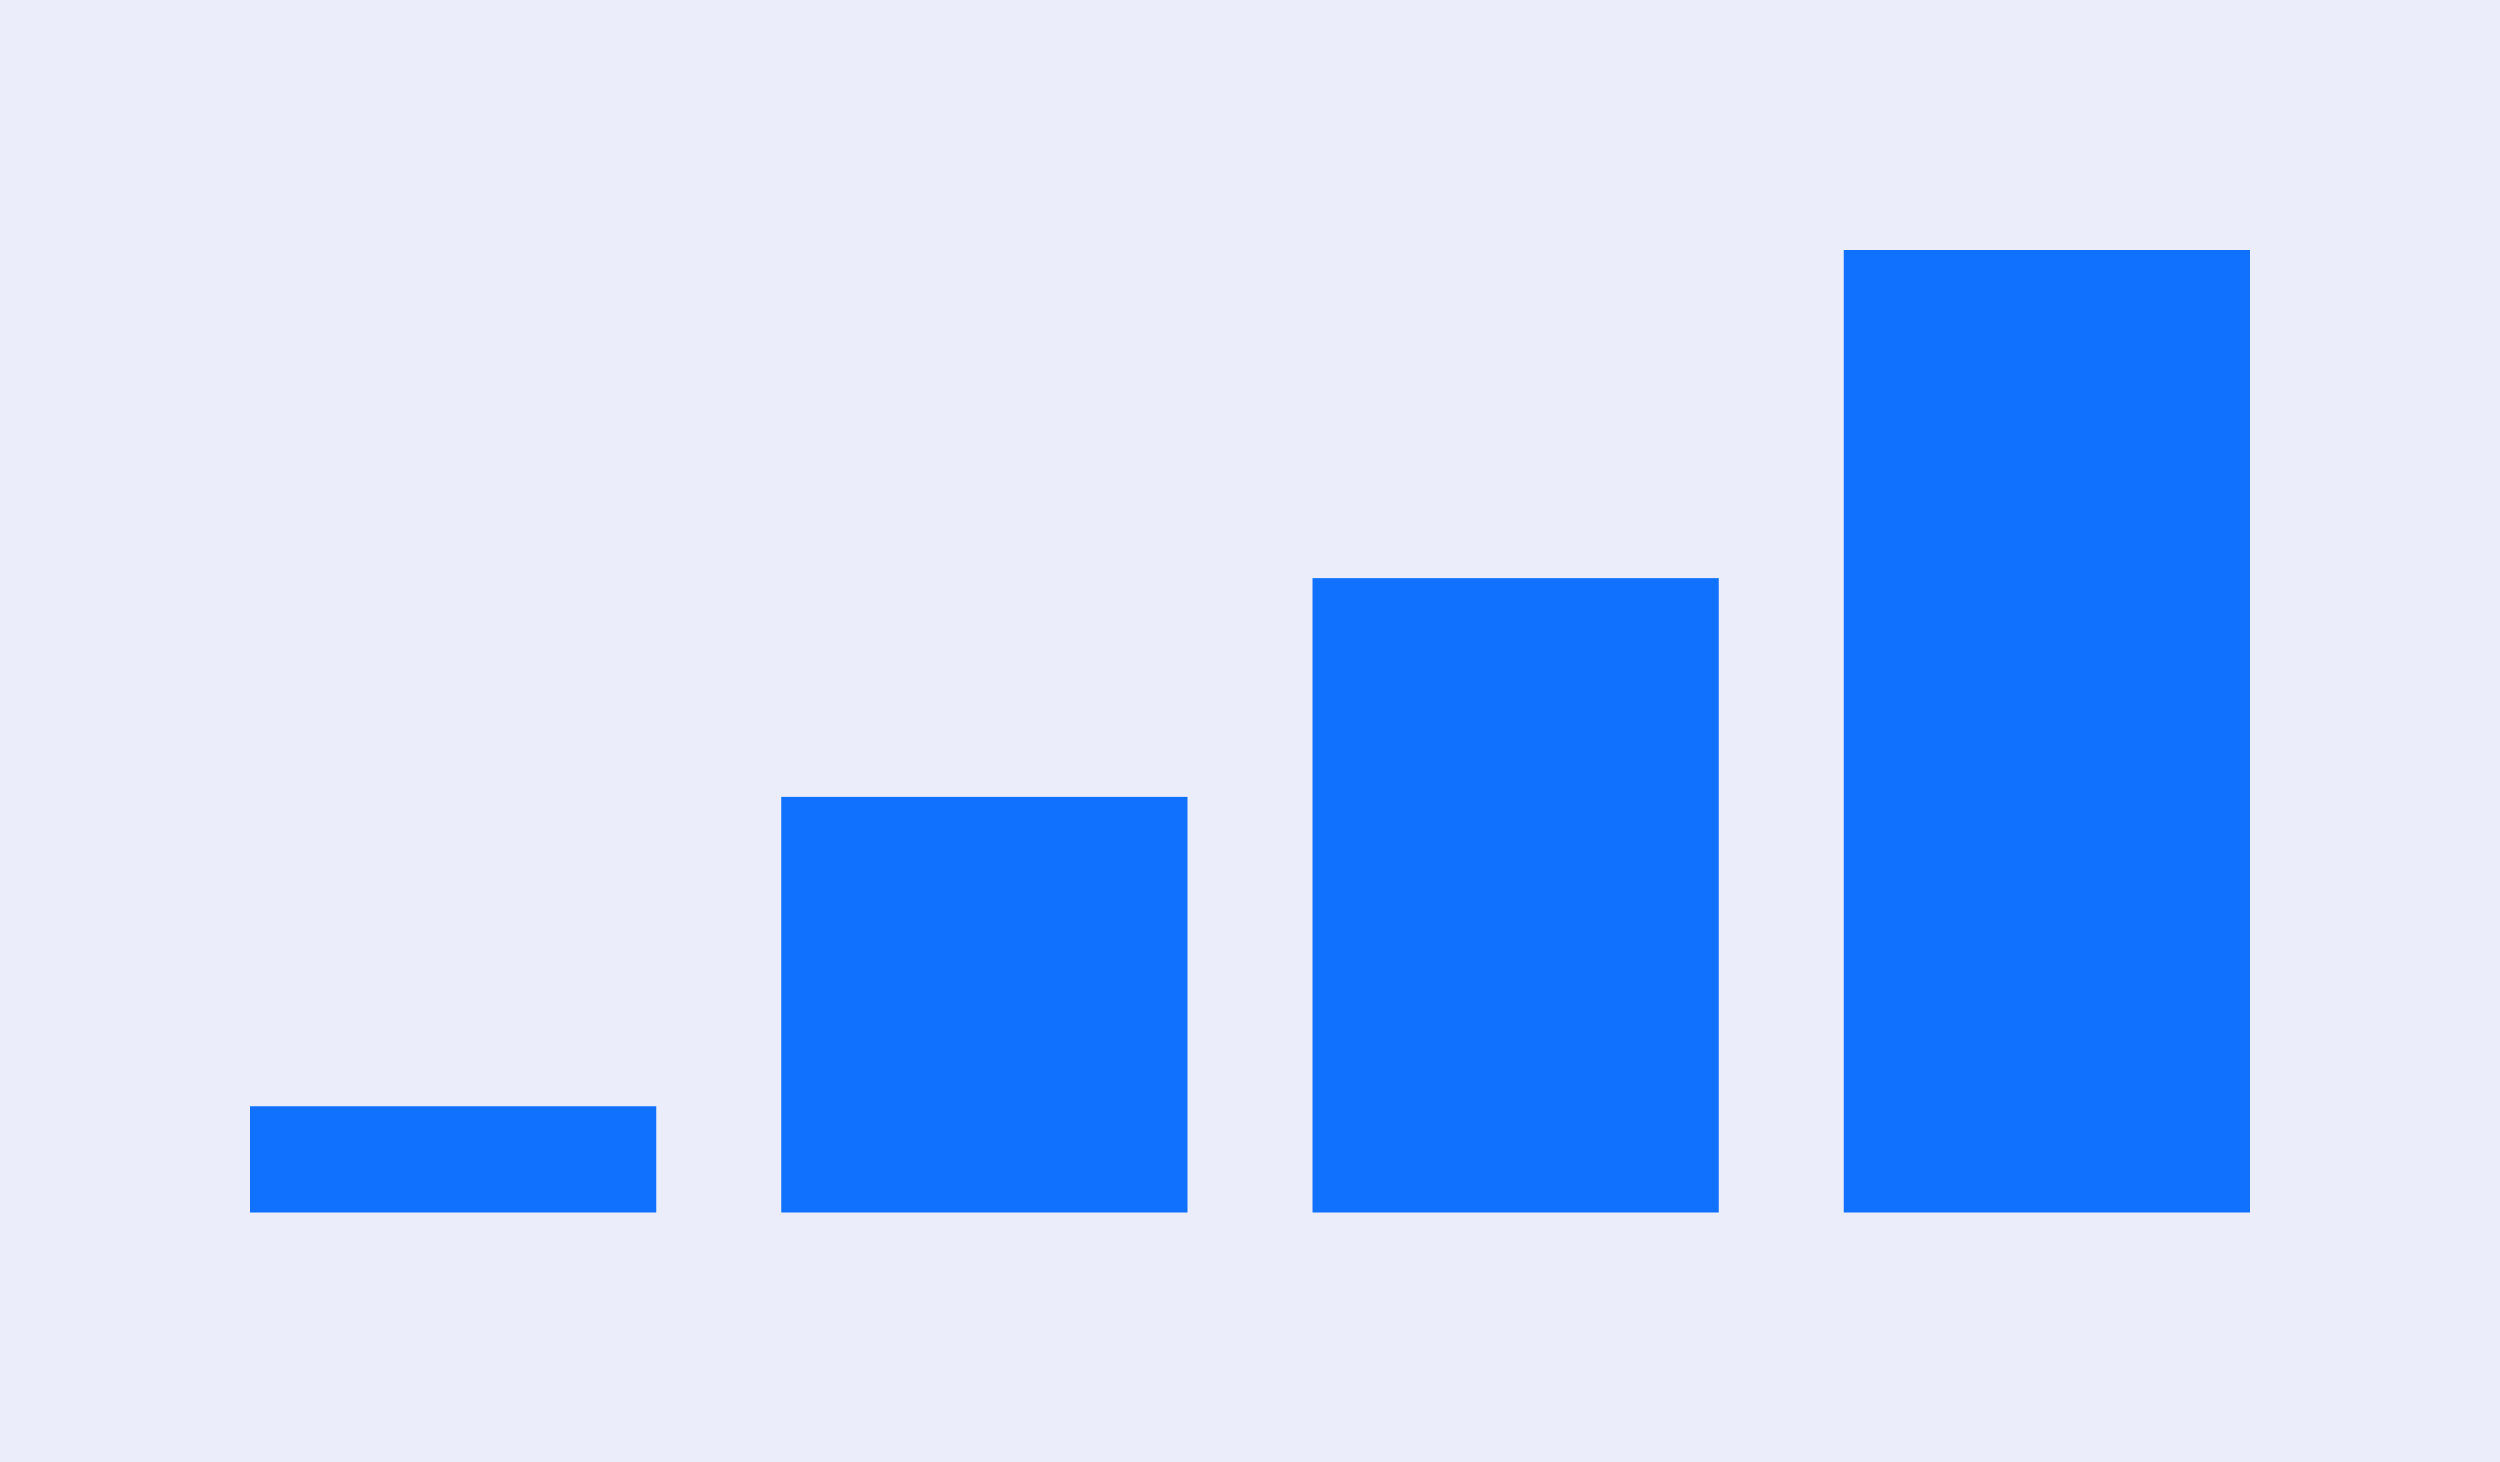 <?xml version="1.0" encoding="UTF-8"?> <svg xmlns="http://www.w3.org/2000/svg" width="800" height="468" viewBox="0 0 800 468" fill="none"> <rect width="800" height="468" fill="#ECEDFB"></rect> <rect x="80" y="354" width="130" height="34" fill="#1071FF"></rect> <rect x="250" y="255" width="130" height="133" fill="#1071FF"></rect> <rect x="420" y="185" width="130" height="203" fill="#1071FF"></rect> <rect x="590" y="80" width="130" height="308" fill="#1071FF"></rect> </svg> 